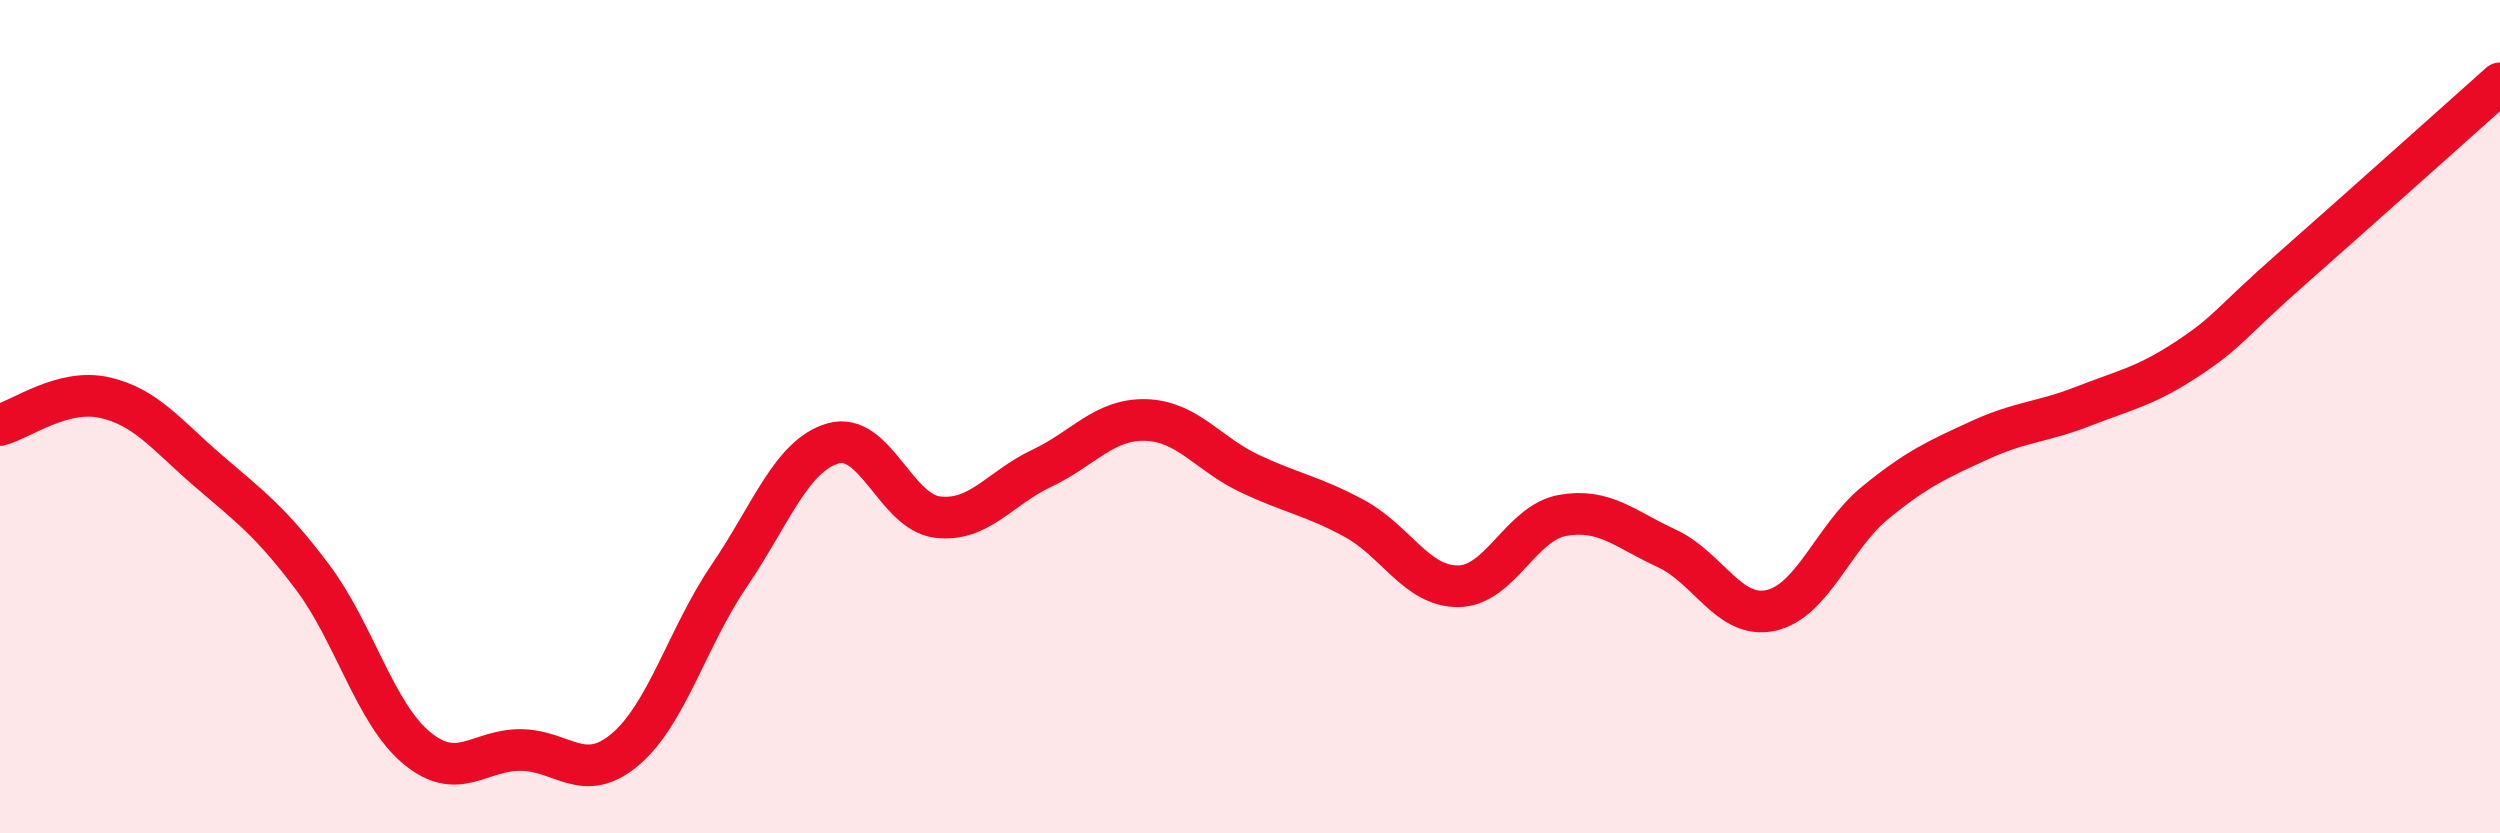 
    <svg width="60" height="20" viewBox="0 0 60 20" xmlns="http://www.w3.org/2000/svg">
      <path
        d="M 0,10.2 C 0.5,10.07 1.5,9.32 2.5,9.54 C 3.5,9.76 4,10.44 5,11.3 C 6,12.16 6.5,12.52 7.5,13.85 C 8.5,15.18 9,17.12 10,17.95 C 11,18.78 11.5,17.99 12.5,18 C 13.5,18.01 14,18.83 15,17.99 C 16,17.15 16.5,15.29 17.5,13.82 C 18.5,12.35 19,10.92 20,10.64 C 21,10.36 21.5,12.29 22.5,12.41 C 23.5,12.53 24,11.71 25,11.24 C 26,10.77 26.5,10.05 27.5,10.08 C 28.5,10.11 29,10.9 30,11.37 C 31,11.84 31.5,11.9 32.5,12.44 C 33.5,12.98 34,14.08 35,14.07 C 36,14.06 36.5,12.55 37.5,12.37 C 38.5,12.19 39,12.7 40,13.16 C 41,13.62 41.5,14.87 42.5,14.65 C 43.5,14.43 44,12.89 45,12.07 C 46,11.25 46.5,11.03 47.5,10.57 C 48.5,10.11 49,10.14 50,9.75 C 51,9.36 51.5,9.27 52.5,8.61 C 53.5,7.95 53.5,7.77 55,6.45 C 56.5,5.13 59,2.89 60,2L60 20L0 20Z"
        fill="#EB0A25"
        opacity="0.1"
        stroke-linecap="round"
        stroke-linejoin="round"
      />
      <path
        d="M 0,10.2 C 0.5,10.07 1.5,9.32 2.5,9.54 C 3.5,9.76 4,10.44 5,11.3 C 6,12.16 6.5,12.52 7.5,13.85 C 8.5,15.18 9,17.12 10,17.95 C 11,18.78 11.5,17.99 12.5,18 C 13.5,18.01 14,18.83 15,17.99 C 16,17.15 16.5,15.29 17.5,13.82 C 18.5,12.35 19,10.92 20,10.64 C 21,10.36 21.5,12.29 22.5,12.41 C 23.5,12.53 24,11.71 25,11.24 C 26,10.77 26.5,10.05 27.5,10.08 C 28.5,10.11 29,10.9 30,11.37 C 31,11.84 31.5,11.9 32.5,12.44 C 33.5,12.98 34,14.08 35,14.07 C 36,14.06 36.5,12.55 37.5,12.37 C 38.5,12.19 39,12.7 40,13.16 C 41,13.62 41.5,14.87 42.5,14.65 C 43.5,14.43 44,12.89 45,12.07 C 46,11.25 46.5,11.03 47.5,10.57 C 48.5,10.11 49,10.14 50,9.75 C 51,9.36 51.5,9.27 52.5,8.61 C 53.5,7.95 53.5,7.77 55,6.45 C 56.5,5.13 59,2.89 60,2"
        stroke="#EB0A25"
        stroke-width="1"
        fill="none"
        stroke-linecap="round"
        stroke-linejoin="round"
      />
    </svg>
  